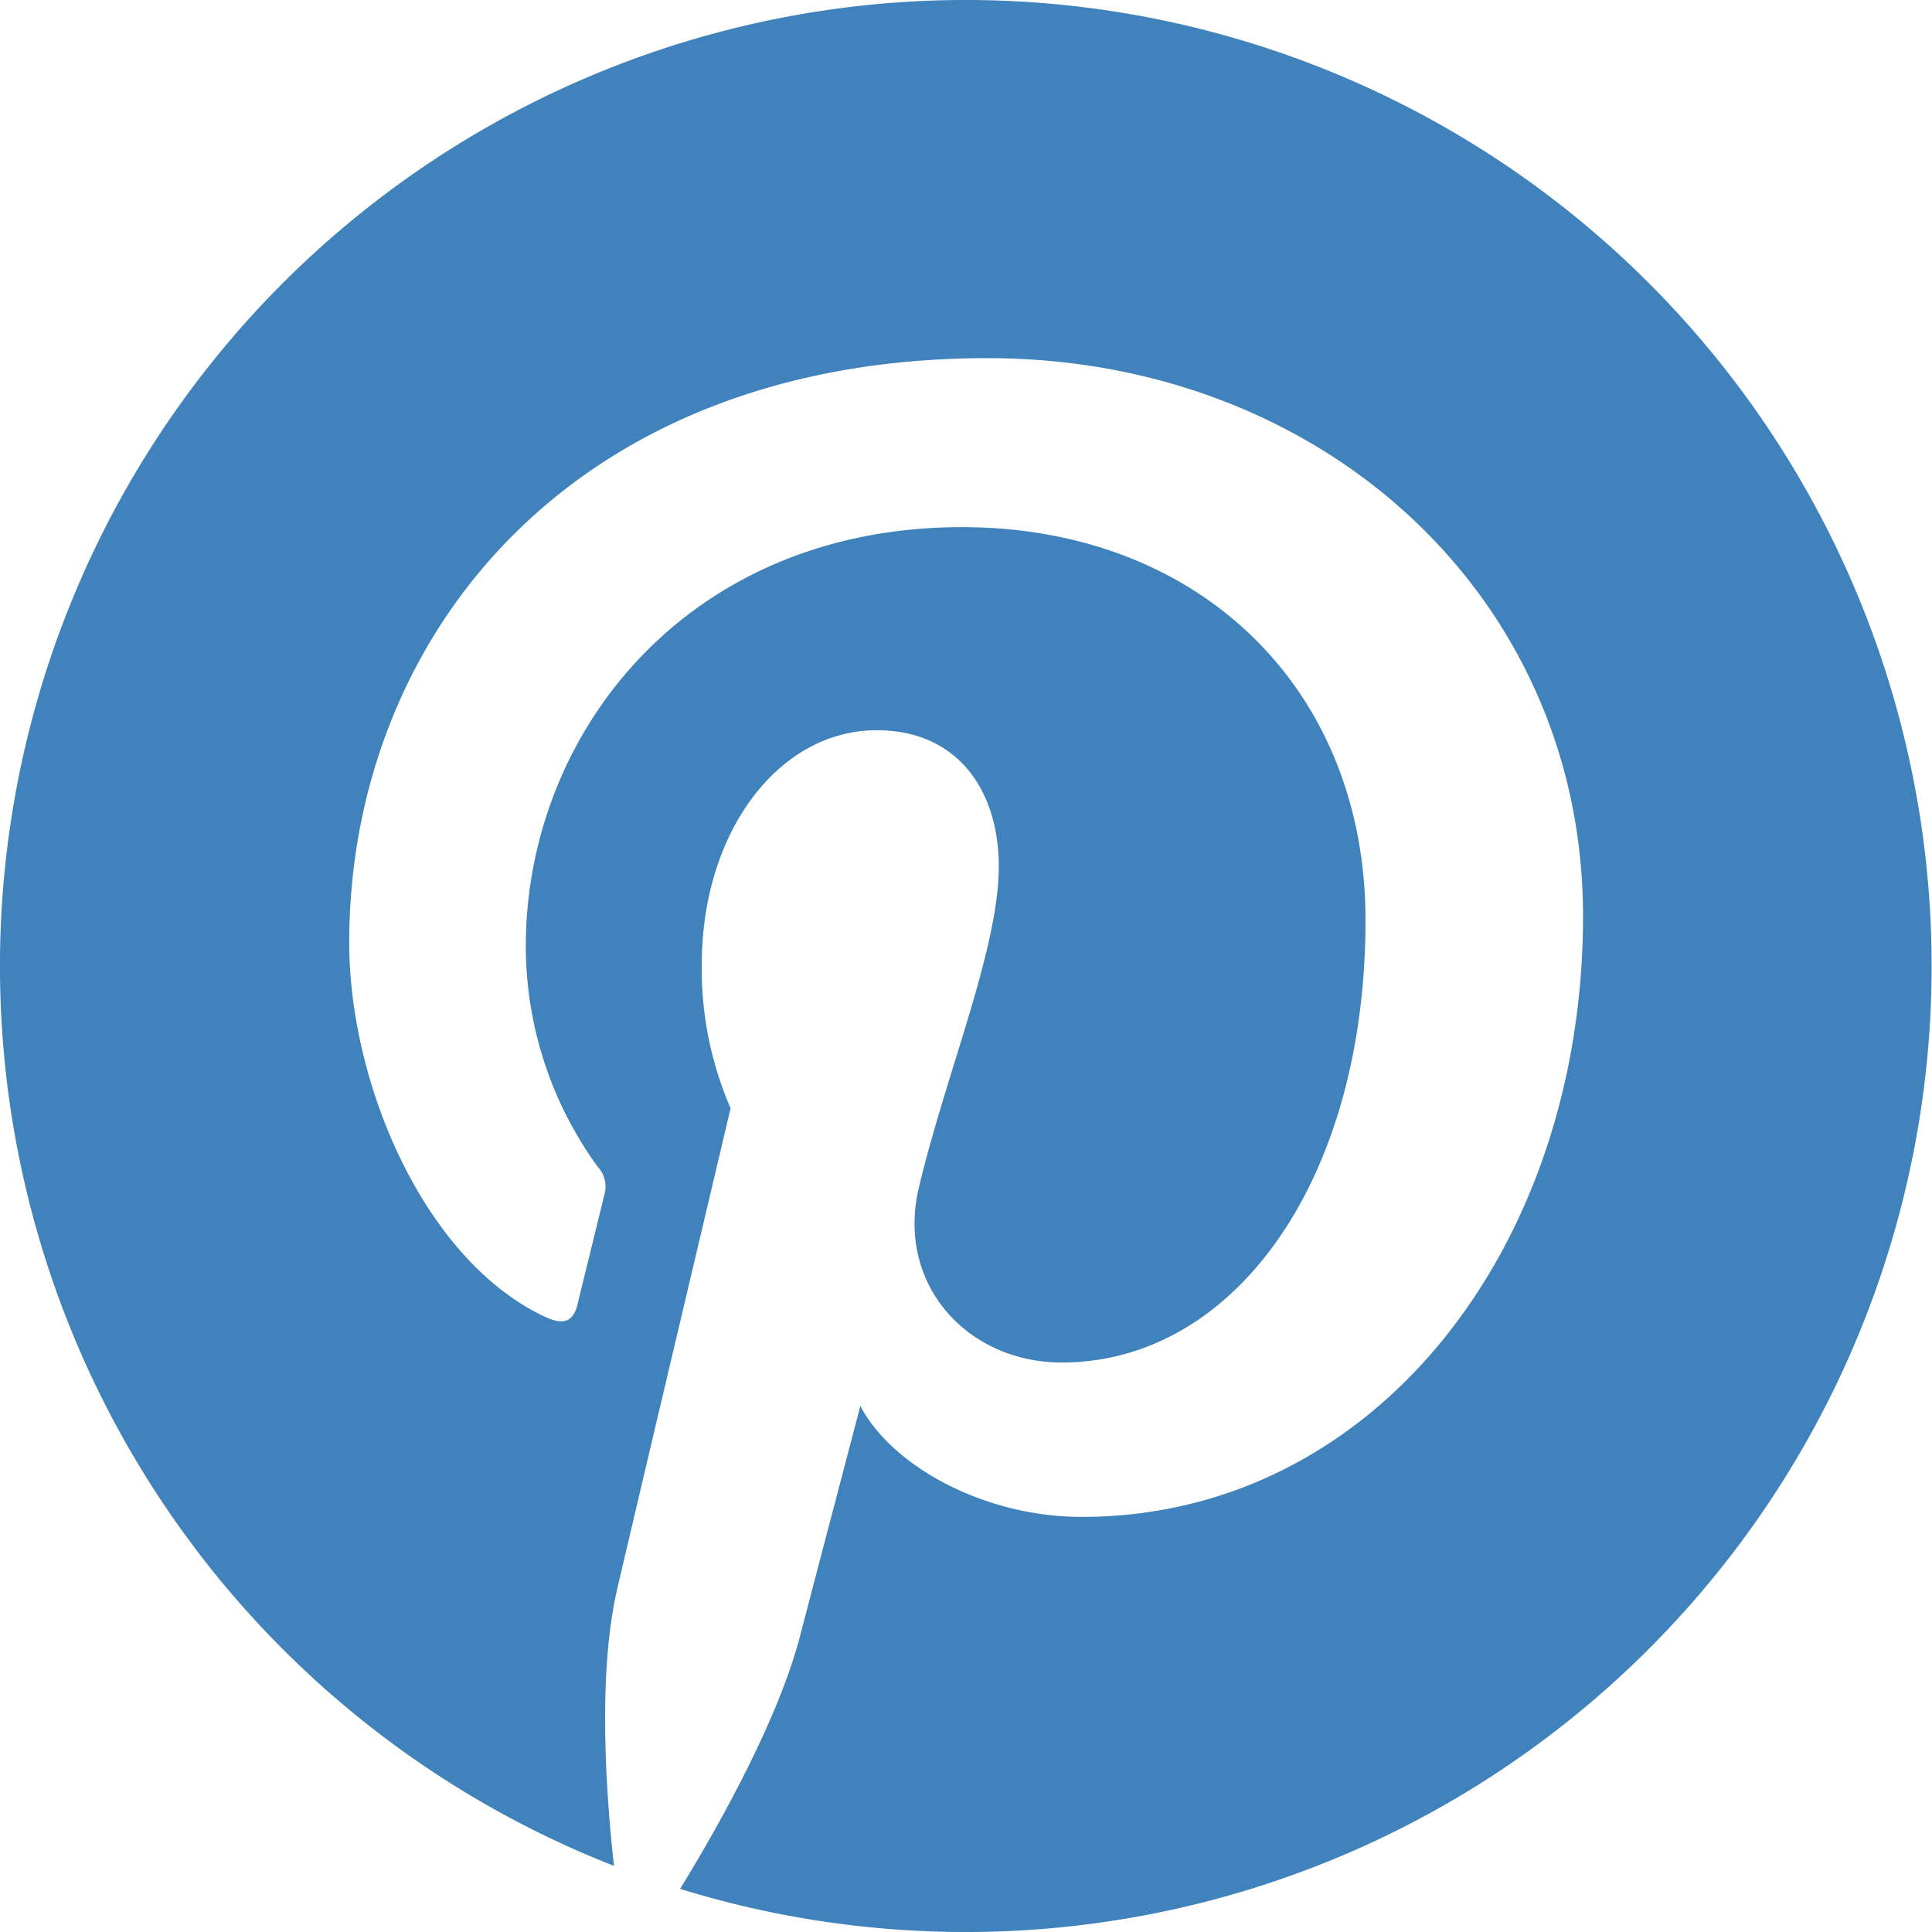 <svg xmlns="http://www.w3.org/2000/svg" width="93.798" height="93.798" viewBox="0 0 93.798 93.798">
  <path id="_5279116_pin_pinterest_inspiration_pinterest_logo_icon" data-name="5279116_pin_pinterest_inspiration_pinterest logo_icon" d="M46.9,0A46.907,46.907,0,0,0,29.808,90.587c-.41-3.711-.781-9.417.163-13.468.852-3.66,5.5-23.312,5.5-23.312a16.929,16.929,0,0,1-1.4-6.963c0-6.521,3.78-11.39,8.486-11.39,4,0,5.934,3,5.934,6.606,0,4.024-2.562,10.04-3.884,15.615-1.1,4.668,2.341,8.475,6.945,8.475,8.336,0,14.743-8.789,14.743-21.476,0-11.229-8.069-19.08-19.59-19.08-13.344,0-21.177,10.009-21.177,20.353a18.241,18.241,0,0,0,3.49,10.7,1.4,1.4,0,0,1,.325,1.345c-.356,1.482-1.147,4.667-1.3,5.319-.2.858-.68,1.041-1.568.627-5.858-2.727-9.52-11.29-9.52-18.169,0-14.794,10.749-28.38,30.988-28.38,16.269,0,28.913,11.593,28.913,27.086,0,16.163-10.191,29.171-24.337,29.171-4.752,0-9.22-2.469-10.749-5.385,0,0-2.352,8.954-2.922,11.149-1.059,4.074-3.917,9.18-5.829,12.295A46.9,46.9,0,1,0,46.9,0Z" transform="translate(0 -0.001)" fill="#4082bc"/>
</svg>
